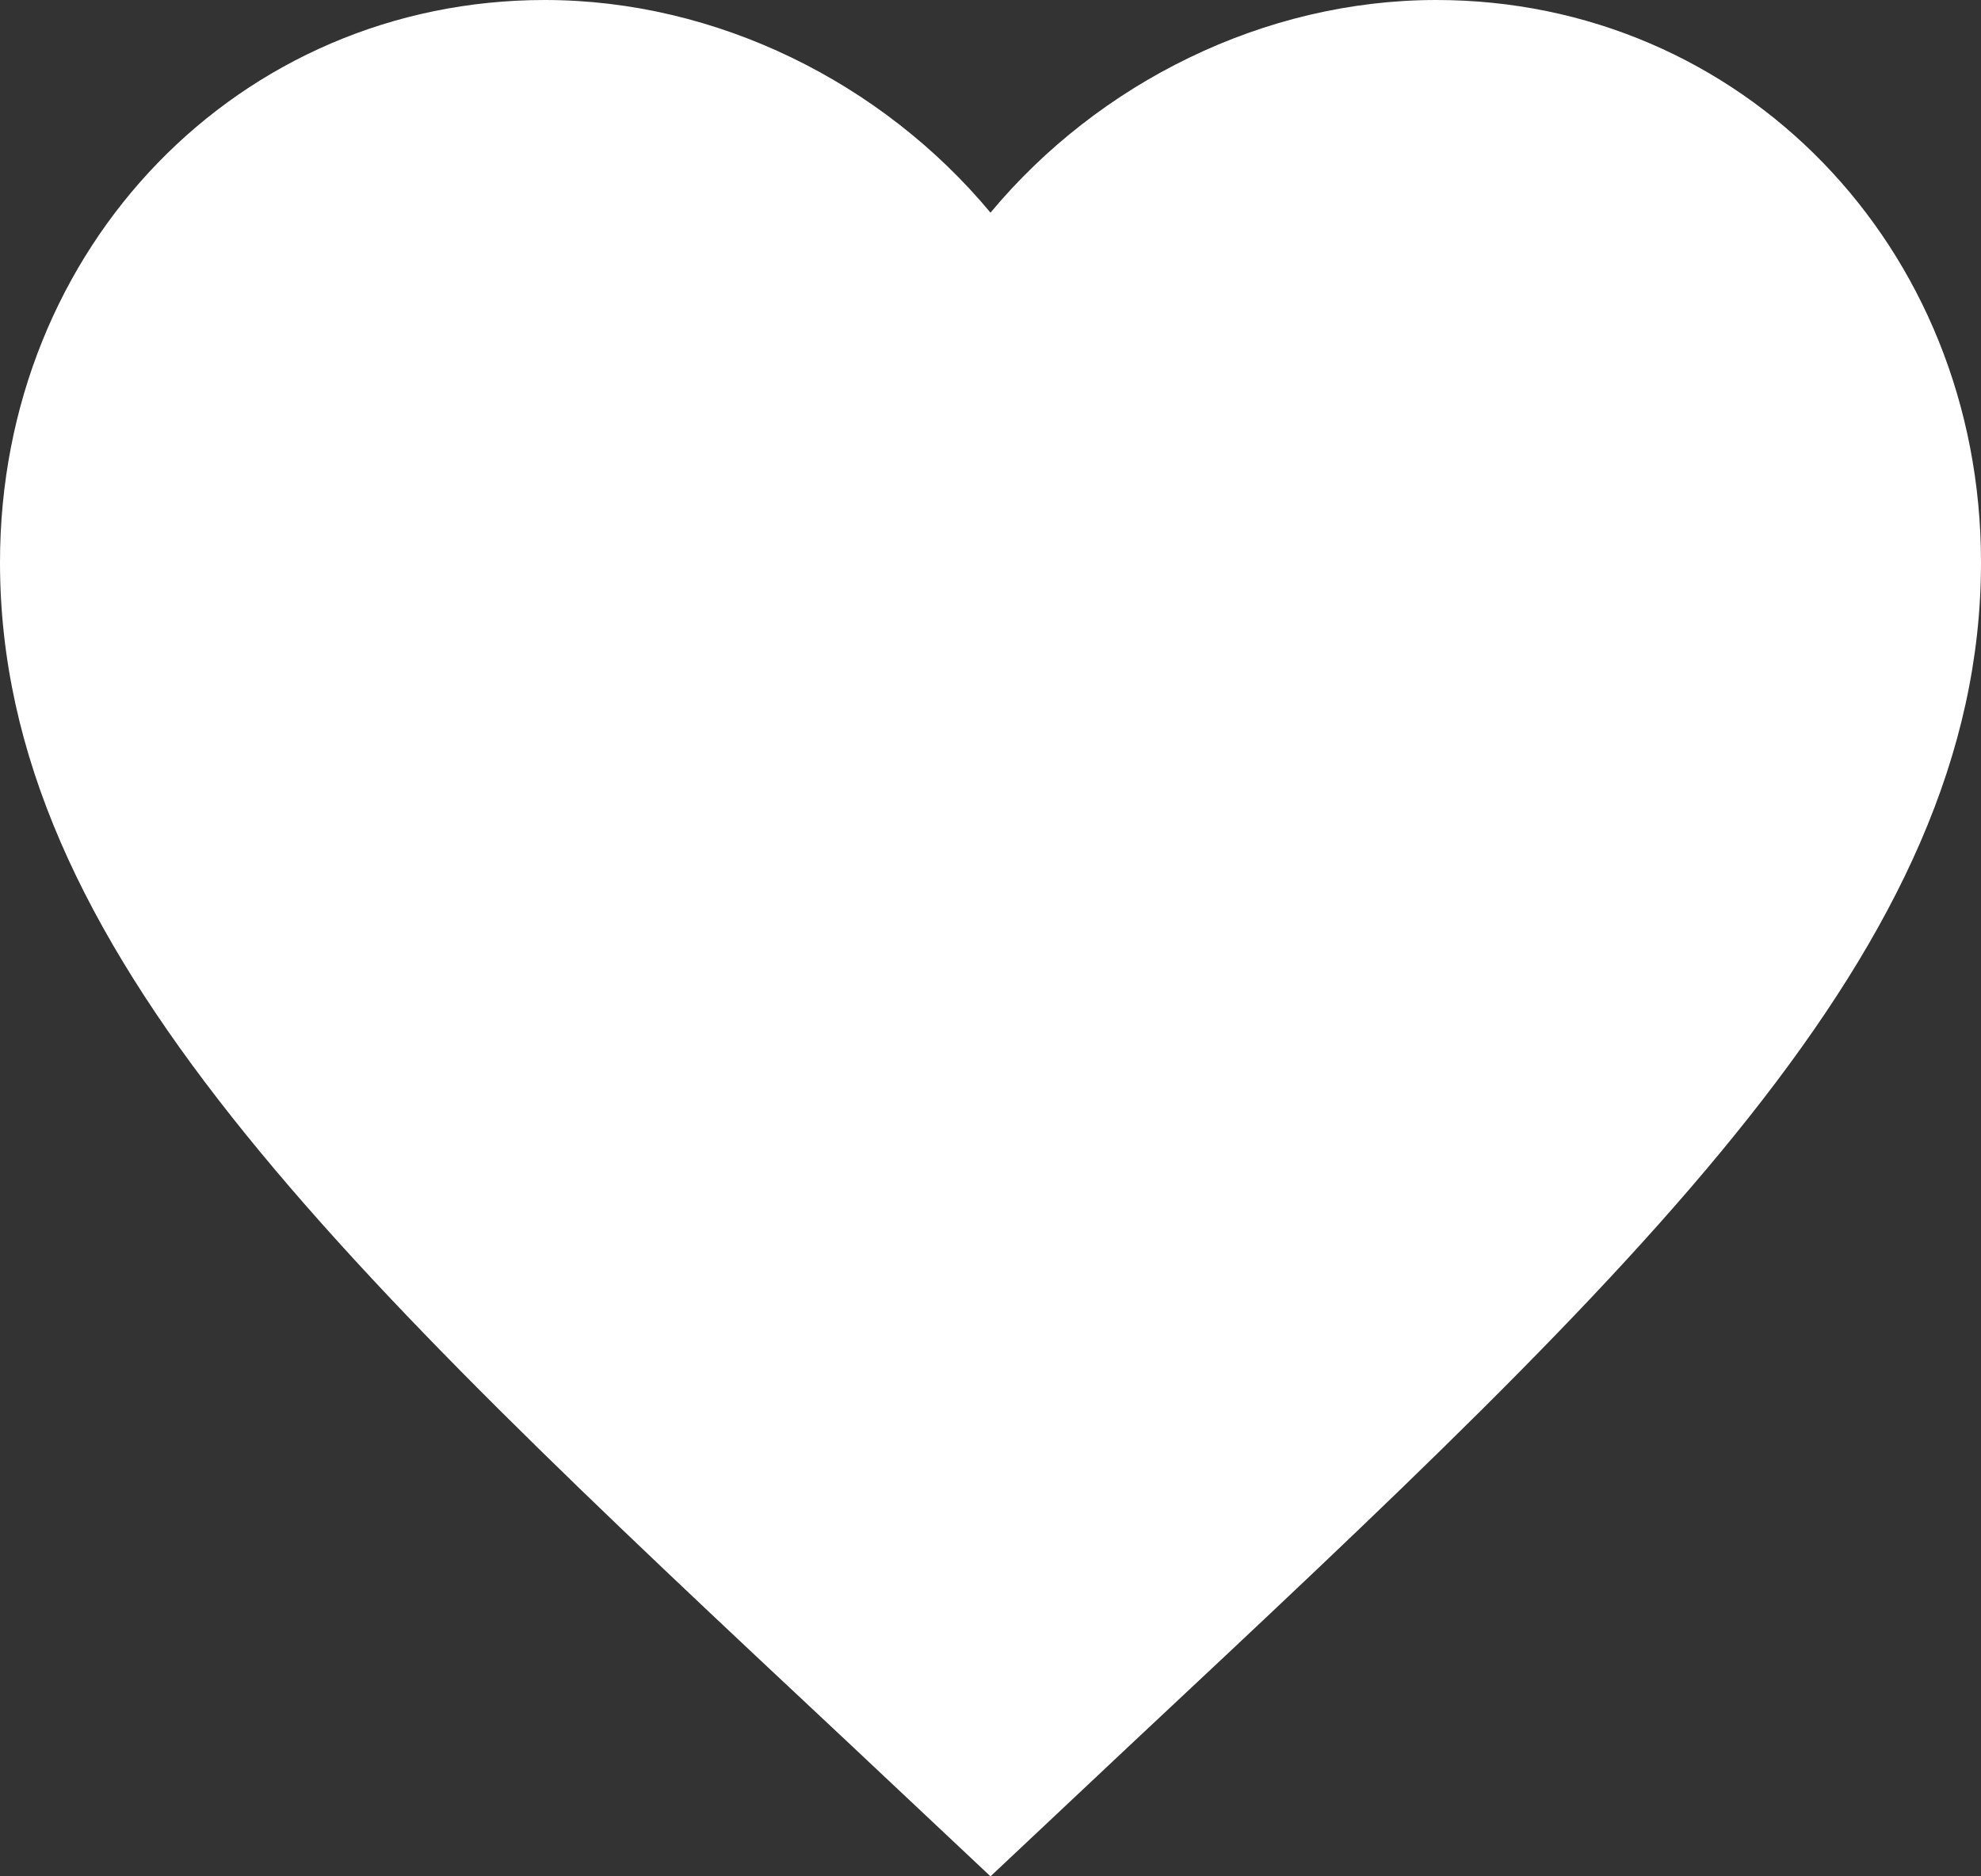 <svg width="19" height="18" viewBox="0 0 19 18" fill="none" xmlns="http://www.w3.org/2000/svg">
<rect x="0" y="0" width="19" height="18" fill="#333333" stroke="none"/>
<path d="M9.5 18L8.123 16.705C3.23 12.124 0 9.093 0 5.395C0 2.364 2.299 0 5.225 0C6.878 0 8.464 0.795 9.5 2.04C10.536 0.795 12.122 0 13.775 0C16.701 0 19 2.364 19 5.395C19 9.093 15.77 12.124 10.877 16.705L9.5 18Z" fill="white"/>
</svg>
